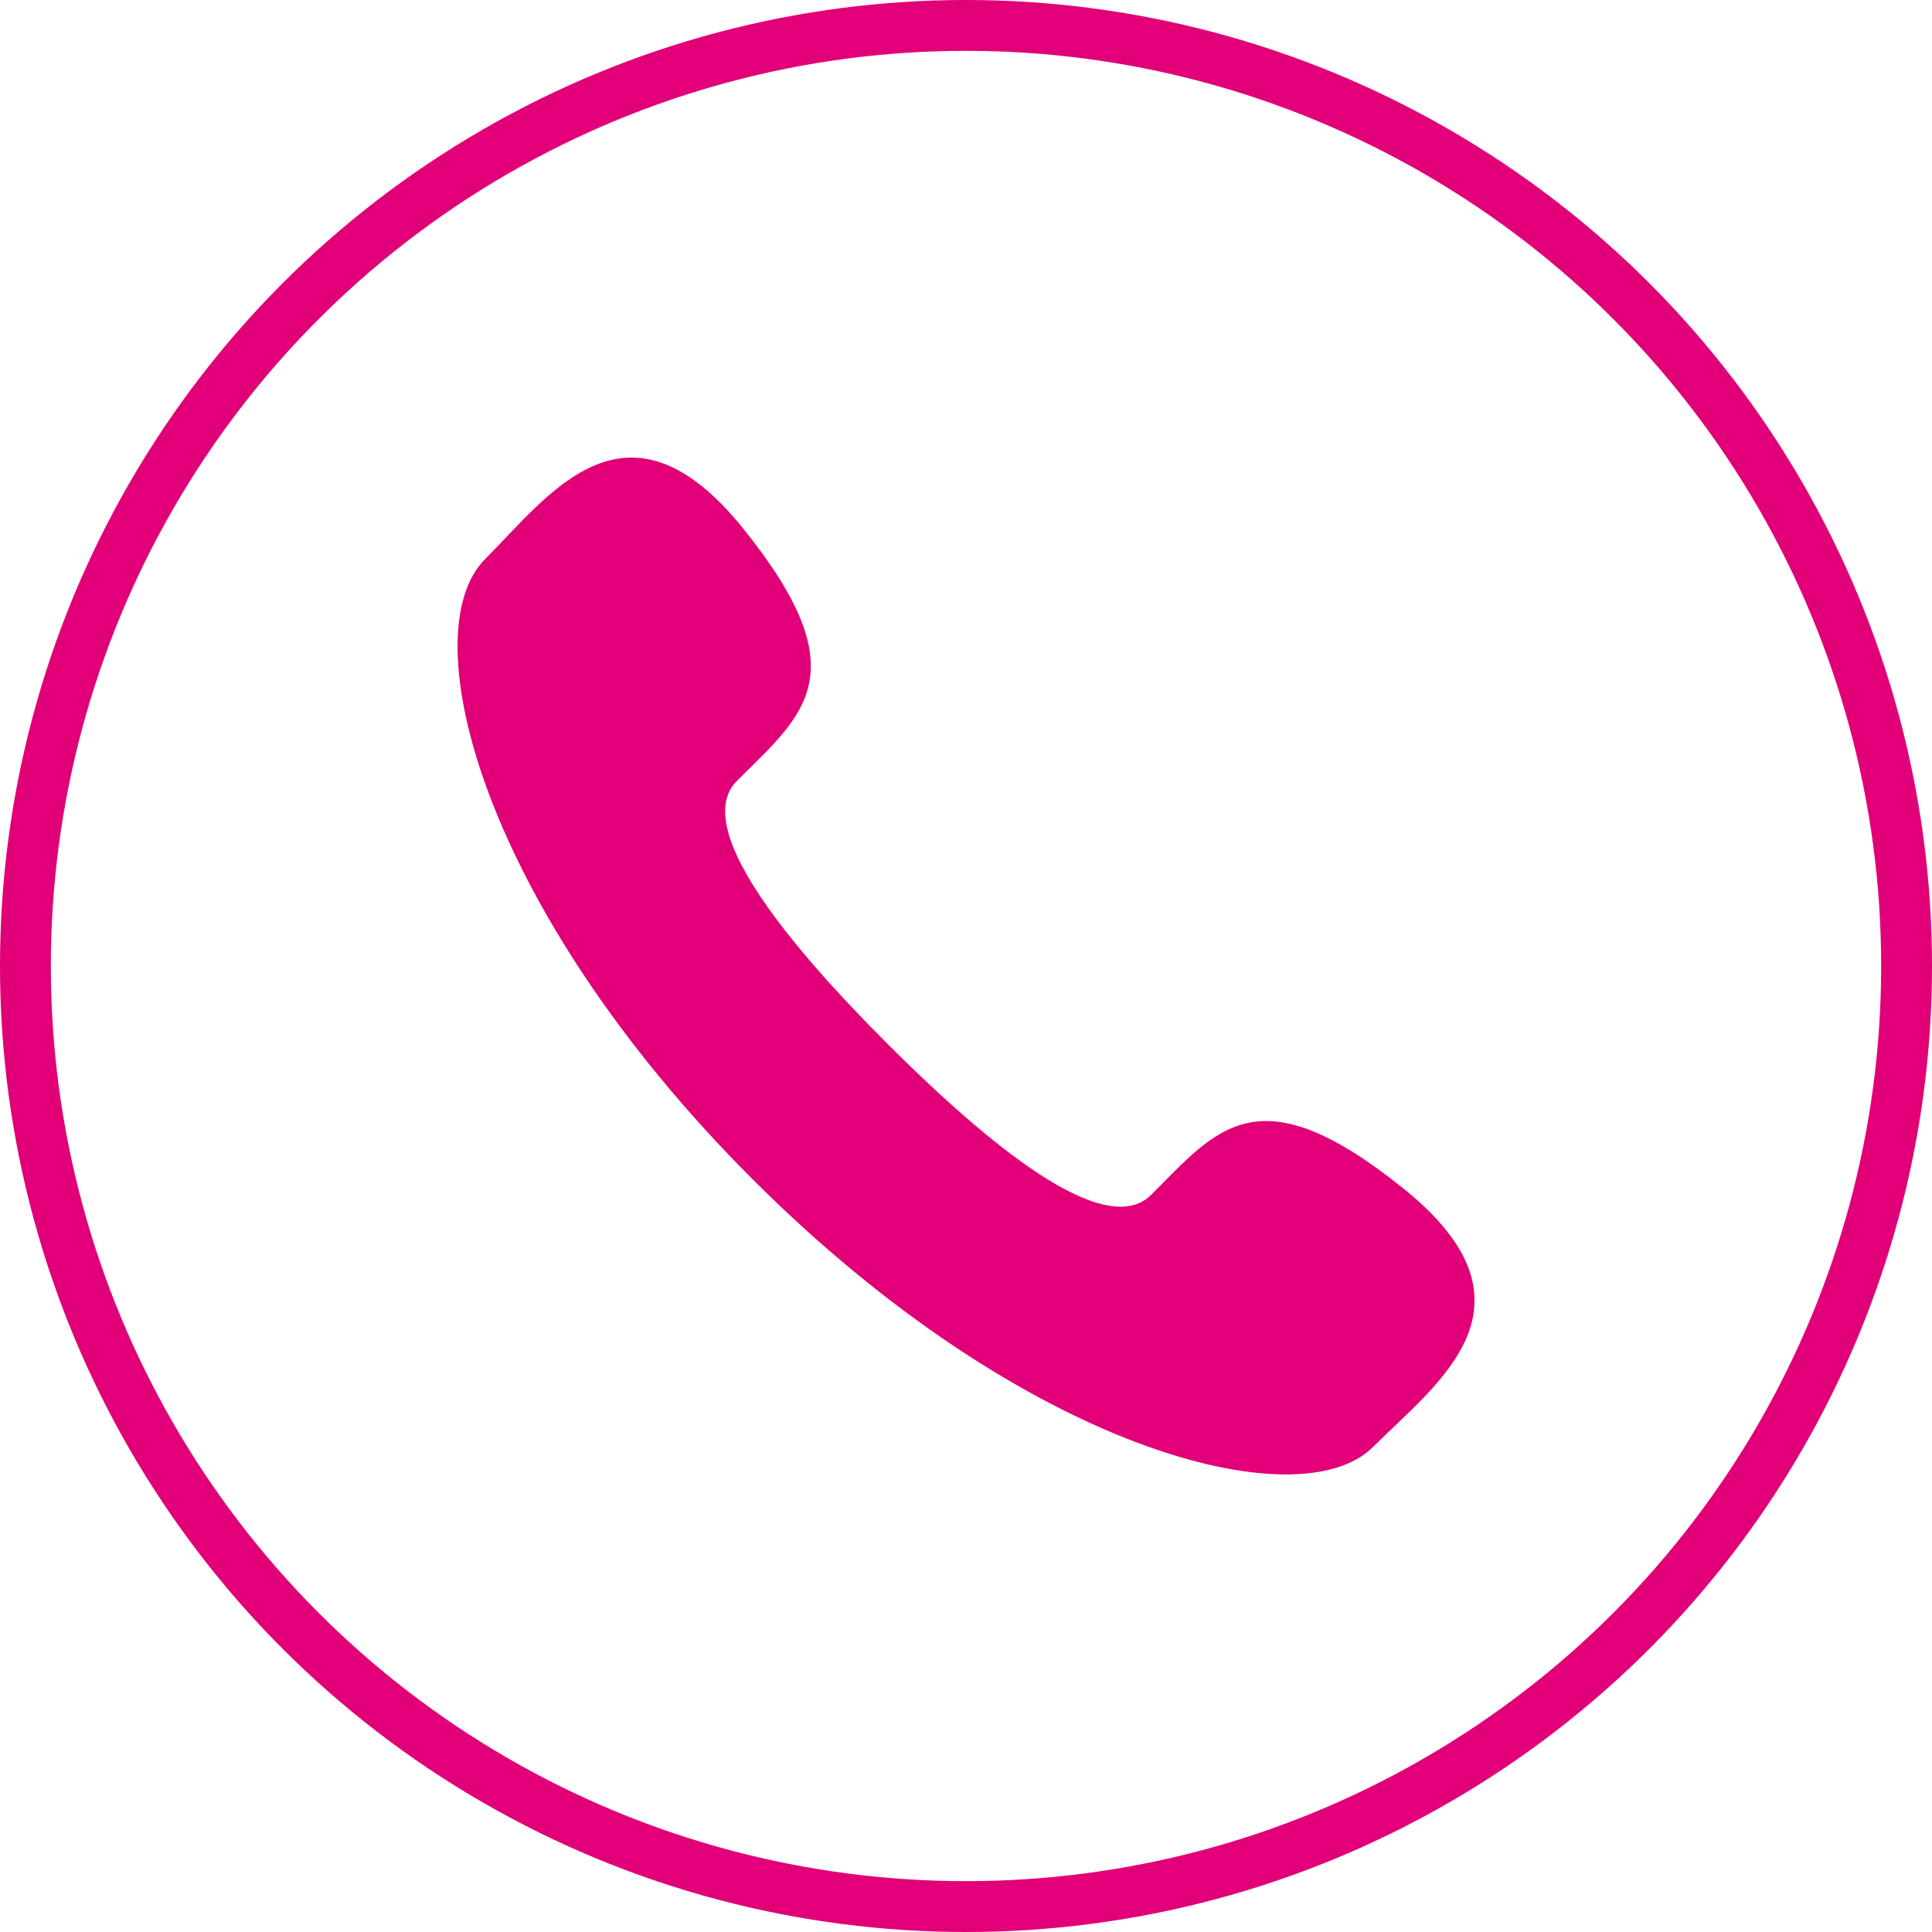 <svg width="76" height="76" viewBox="0 0 76 76" fill="none" xmlns="http://www.w3.org/2000/svg">
<circle cx="38" cy="38" r="37" stroke="#E10078" stroke-width="2"/>
<path d="M34.923 41.074C38.883 45.03 43.47 48.815 45.283 47.002C47.877 44.41 49.477 42.149 55.2 46.747C60.92 51.343 56.525 54.408 54.012 56.919C51.11 59.819 40.296 57.074 29.606 46.39C18.919 35.704 16.18 24.892 19.084 21.992C21.598 19.477 24.649 15.086 29.246 20.805C33.846 26.523 31.587 28.123 28.988 30.718C27.183 32.531 30.967 37.116 34.923 41.074Z" fill="#E10078"/>
</svg>
